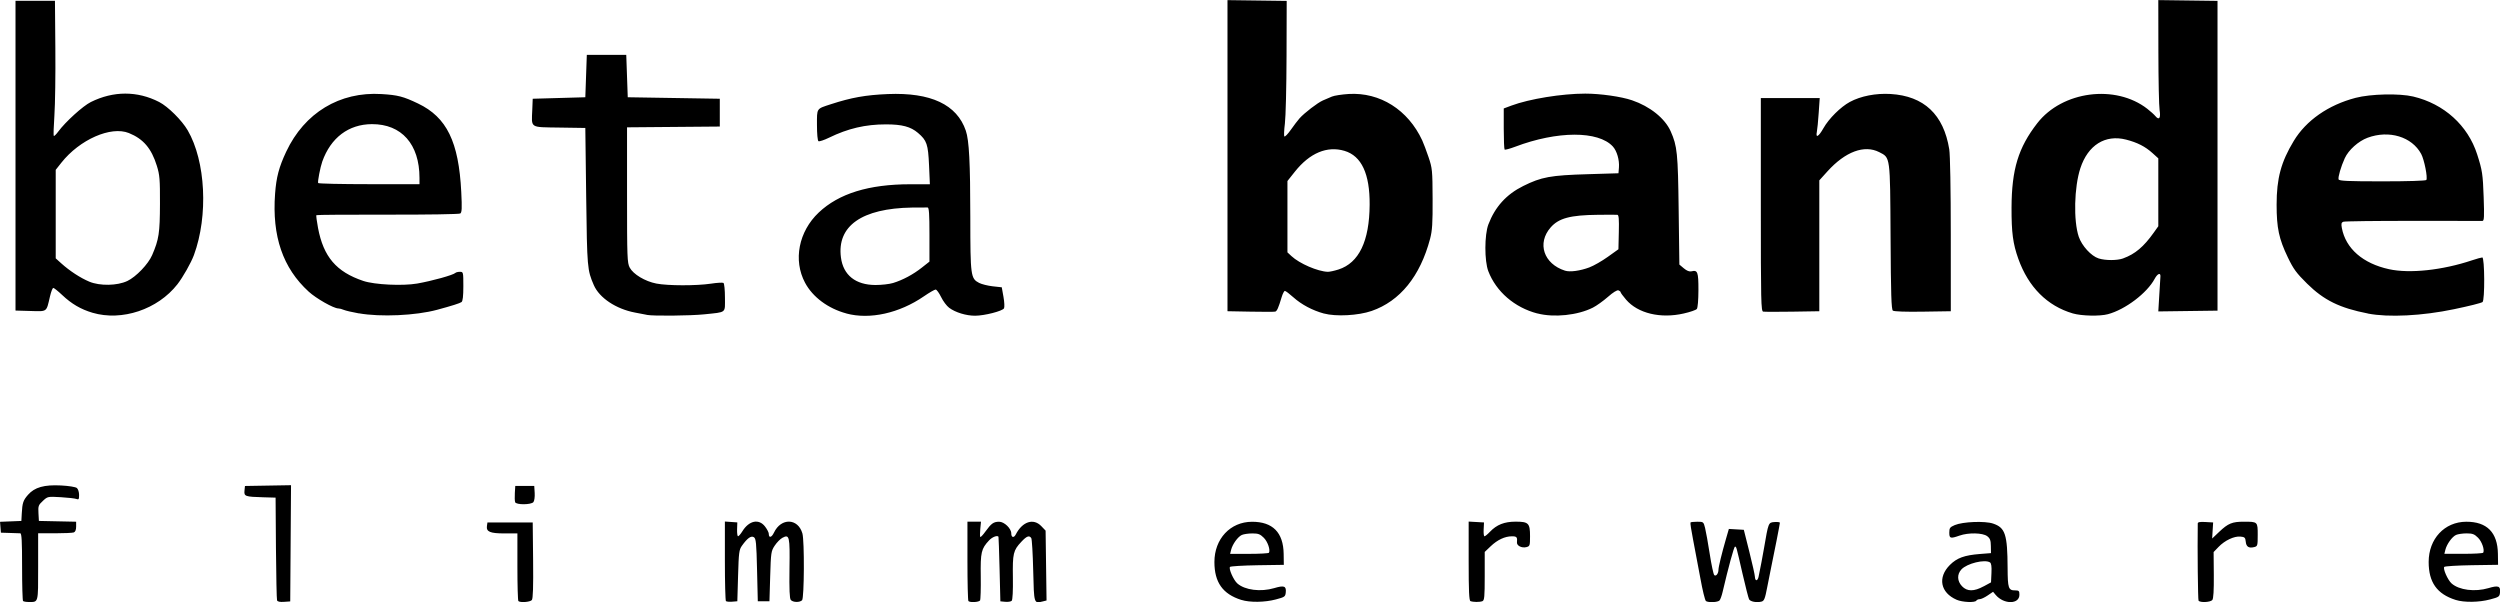 <?xml version="1.0" encoding="UTF-8" standalone="no"?>
<svg xmlns="http://www.w3.org/2000/svg" xmlns:svg="http://www.w3.org/2000/svg" width="63.5mm" height="15.299mm" viewBox="0 0 63.5 15.299" version="1.1" id="svg1064" xml:space="preserve">
  <defs id="defs1061"></defs>
  <g id="layer1" transform="translate(-11.612,-324.095)">
    <path style="fill:#000000;stroke-width:0.037" d="m 12.198,339.363 c -0.014,-0.014 -0.025,-0.406 -0.025,-0.872 0,-0.652 -0.011,-0.848 -0.046,-0.85 -0.026,-0.001 -0.147,-0.006 -0.269,-0.009 l -0.223,-0.007 -0.011,-0.138 -0.011,-0.138 0.271,-0.011 0.271,-0.011 0.01,-0.186 c 0.014,-0.274 0.036,-0.338 0.16,-0.479 0.167,-0.19 0.408,-0.258 0.837,-0.236 0.198,0.01 0.371,0.038 0.403,0.065 0.031,0.026 0.056,0.105 0.056,0.176 0,0.109 -0.01,0.125 -0.065,0.103 -0.036,-0.015 -0.215,-0.035 -0.399,-0.046 -0.333,-0.019 -0.335,-0.019 -0.457,0.095 -0.113,0.105 -0.121,0.13 -0.111,0.311 l 0.011,0.197 0.473,0.01 0.473,0.01 v 0.125 c 0,0.08 -0.021,0.133 -0.059,0.147 -0.032,0.012 -0.249,0.022 -0.482,0.022 h -0.424 v 0.85 c 0,0.936 0.011,0.895 -0.238,0.895 -0.066,0 -0.132,-0.011 -0.145,-0.025 z m 6.451,-0.019 c -0.01,-0.027 -0.022,-0.625 -0.028,-1.329 l -0.009,-1.28 -0.315,-0.009 c -0.459,-0.013 -0.489,-0.024 -0.475,-0.168 l 0.012,-0.119 0.585,-0.01 0.585,-0.01 -0.01,1.476 -0.01,1.476 -0.158,0.011 c -0.105,0.008 -0.164,-0.005 -0.176,-0.037 z m 6.13,0.019 c -0.014,-0.014 -0.025,-0.406 -0.025,-0.872 v -0.847 h -0.327 c -0.366,0 -0.467,-0.042 -0.447,-0.188 l 0.013,-0.091 h 0.575 0.575 l 0.01,0.96 c 0.007,0.677 -0.003,0.975 -0.032,1.011 -0.043,0.052 -0.297,0.071 -0.342,0.026 z m 5.272,0.002 c -0.015,-0.015 -0.027,-0.476 -0.027,-1.025 v -0.998 l 0.158,0.011 0.158,0.011 -0.006,0.176 c -0.003,0.097 0.008,0.176 0.025,0.176 0.017,0 0.066,-0.057 0.109,-0.126 0.169,-0.274 0.419,-0.326 0.576,-0.121 0.052,0.068 0.095,0.151 0.095,0.183 0,0.116 0.071,0.1 0.132,-0.029 0.181,-0.381 0.61,-0.368 0.722,0.021 0.054,0.189 0.047,1.641 -0.008,1.697 -0.061,0.061 -0.234,0.056 -0.287,-0.008 -0.031,-0.037 -0.04,-0.269 -0.033,-0.796 0.012,-0.823 -4.8e-4,-0.877 -0.179,-0.782 -0.055,0.029 -0.143,0.119 -0.196,0.199 -0.092,0.139 -0.097,0.174 -0.115,0.779 l -0.019,0.634 H 31.008 30.86 l -0.019,-0.794 c -0.016,-0.693 -0.027,-0.799 -0.081,-0.833 -0.071,-0.044 -0.164,0.022 -0.303,0.217 -0.072,0.101 -0.081,0.173 -0.098,0.761 l -0.019,0.649 -0.131,0.011 c -0.072,0.006 -0.143,-9.6e-4 -0.158,-0.015 z m 6.159,-0.002 c -0.014,-0.014 -0.025,-0.473 -0.025,-1.021 v -0.996 h 0.172 0.172 l -0.018,0.185 c -0.01,0.102 -0.01,0.193 2.23e-4,0.203 0.01,0.01 0.069,-0.052 0.131,-0.139 0.148,-0.205 0.206,-0.247 0.347,-0.248 0.13,-0.001 0.309,0.171 0.309,0.296 0,0.106 0.065,0.123 0.114,0.028 0.169,-0.329 0.449,-0.421 0.649,-0.212 l 0.109,0.114 0.012,0.887 0.012,0.887 -0.092,0.023 c -0.231,0.058 -0.226,0.071 -0.247,-0.782 -0.01,-0.428 -0.032,-0.8 -0.049,-0.825 -0.05,-0.077 -0.116,-0.053 -0.252,0.093 -0.206,0.22 -0.224,0.295 -0.215,0.909 0.005,0.335 -0.007,0.567 -0.03,0.59 -0.021,0.021 -0.094,0.032 -0.163,0.026 l -0.125,-0.012 -0.02,-0.816 c -0.011,-0.449 -0.024,-0.821 -0.028,-0.826 -0.033,-0.041 -0.159,0.009 -0.238,0.093 -0.2,0.214 -0.221,0.301 -0.212,0.916 0.004,0.312 -0.004,0.587 -0.018,0.61 -0.028,0.045 -0.253,0.058 -0.294,0.017 z m 6.931,-0.03 c -0.472,-0.149 -0.683,-0.447 -0.683,-0.963 0,-0.588 0.403,-1.02 0.954,-1.022 0.527,-0.002 0.797,0.272 0.805,0.815 l 0.004,0.279 -0.667,0.01 c -0.367,0.006 -0.682,0.025 -0.699,0.042 -0.041,0.041 0.088,0.334 0.185,0.42 0.192,0.17 0.593,0.221 0.938,0.119 0.248,-0.074 0.308,-0.053 0.293,0.104 -0.011,0.114 -0.024,0.123 -0.253,0.184 -0.281,0.075 -0.659,0.08 -0.875,0.012 z m 0.702,-1.197 c 0.041,-0.07 -0.031,-0.283 -0.131,-0.382 -0.092,-0.092 -0.14,-0.11 -0.291,-0.11 -0.1,0 -0.22,0.018 -0.267,0.039 -0.101,0.046 -0.236,0.234 -0.272,0.378 l -0.025,0.102 h 0.484 c 0.266,0 0.492,-0.013 0.501,-0.028 z m 5.119,1.228 c -0.035,-0.014 -0.046,-0.254 -0.046,-1.02 v -1.001 l 0.195,0.011 0.195,0.011 -0.009,0.176 c -0.005,0.097 0.004,0.176 0.021,0.176 0.016,0 0.079,-0.051 0.139,-0.115 0.172,-0.18 0.365,-0.257 0.651,-0.257 0.329,0 0.367,0.038 0.367,0.37 0,0.24 -0.005,0.254 -0.094,0.277 -0.116,0.029 -0.246,-0.036 -0.238,-0.12 0.013,-0.134 -0.005,-0.155 -0.128,-0.155 -0.178,0 -0.367,0.088 -0.541,0.254 l -0.15,0.143 v 0.614 c 0,0.526 -0.008,0.617 -0.059,0.637 -0.068,0.026 -0.236,0.025 -0.303,-0.002 z m 5.98,-0.004 c -0.023,-0.015 -0.087,-0.278 -0.142,-0.584 -0.056,-0.306 -0.138,-0.745 -0.184,-0.975 -0.046,-0.23 -0.075,-0.426 -0.065,-0.436 0.01,-0.01 0.088,-0.018 0.174,-0.018 0.153,0 0.157,0.003 0.196,0.158 0.022,0.087 0.075,0.383 0.118,0.659 0.043,0.276 0.094,0.518 0.115,0.538 0.043,0.043 0.107,-0.038 0.107,-0.136 7.19e-4,-0.072 0.087,-0.426 0.191,-0.784 l 0.073,-0.252 0.19,0.011 0.19,0.011 0.14,0.557 c 0.077,0.306 0.141,0.594 0.142,0.64 9.59e-4,0.046 0.018,0.084 0.038,0.084 0.02,0 0.044,-0.038 0.054,-0.084 0.057,-0.276 0.096,-0.485 0.136,-0.714 0.116,-0.675 0.113,-0.667 0.267,-0.68 0.076,-0.006 0.139,0.002 0.139,0.019 0,0.03 -0.148,0.786 -0.22,1.125 -0.02,0.092 -0.065,0.322 -0.102,0.512 -0.056,0.294 -0.078,0.348 -0.146,0.365 -0.125,0.031 -0.283,10e-4 -0.315,-0.06 -0.016,-0.031 -0.091,-0.323 -0.166,-0.649 -0.164,-0.716 -0.156,-0.687 -0.192,-0.686 -0.025,1.4e-4 -0.17,0.534 -0.314,1.15 -0.021,0.092 -0.056,0.188 -0.076,0.213 -0.04,0.05 -0.281,0.062 -0.348,0.018 z m 6.369,-0.031 c -0.413,-0.179 -0.489,-0.567 -0.172,-0.884 0.179,-0.179 0.369,-0.248 0.766,-0.279 l 0.278,-0.022 -0.003,-0.18 c -0.002,-0.145 -0.02,-0.194 -0.093,-0.25 -0.114,-0.087 -0.476,-0.095 -0.703,-0.015 -0.233,0.082 -0.26,0.074 -0.26,-0.076 0,-0.117 0.016,-0.138 0.139,-0.191 0.205,-0.086 0.766,-0.109 0.974,-0.038 0.308,0.104 0.364,0.273 0.368,1.124 0.003,0.524 0.02,0.573 0.196,0.573 0.09,0 0.104,0.014 0.104,0.11 0,0.248 -0.397,0.25 -0.604,0.003 l -0.065,-0.078 -0.138,0.094 c -0.076,0.052 -0.167,0.094 -0.201,0.094 -0.035,0 -0.074,0.017 -0.086,0.037 -0.035,0.056 -0.353,0.042 -0.501,-0.022 z m 0.687,-0.341 0.186,-0.101 0.011,-0.238 c 0.008,-0.165 -0.004,-0.247 -0.037,-0.269 -0.134,-0.085 -0.586,0.026 -0.726,0.178 -0.116,0.126 -0.109,0.297 0.016,0.428 0.13,0.136 0.303,0.136 0.55,0.001 z m 5.457,0.364 c -0.016,-0.026 -0.03,-1.309 -0.02,-1.961 4.8e-4,-0.035 0.055,-0.045 0.196,-0.037 l 0.195,0.011 -0.013,0.204 -0.012,0.204 0.179,-0.17 c 0.227,-0.215 0.33,-0.257 0.624,-0.257 0.355,0 0.354,-9.6e-4 0.354,0.334 0,0.275 -0.004,0.29 -0.09,0.311 -0.136,0.034 -0.202,-0.008 -0.214,-0.138 -0.01,-0.103 -0.026,-0.119 -0.135,-0.129 -0.159,-0.015 -0.398,0.098 -0.557,0.264 l -0.124,0.129 0.005,0.583 c 0.003,0.395 -0.009,0.6 -0.038,0.635 -0.049,0.059 -0.315,0.071 -0.349,0.016 z m 6.528,-0.02 c -0.472,-0.149 -0.683,-0.447 -0.683,-0.963 0,-0.588 0.403,-1.02 0.954,-1.022 0.527,-0.002 0.797,0.272 0.805,0.815 l 0.004,0.279 -0.667,0.01 c -0.367,0.006 -0.682,0.025 -0.699,0.043 -0.041,0.041 0.088,0.334 0.185,0.42 0.192,0.17 0.593,0.221 0.938,0.119 0.248,-0.074 0.308,-0.053 0.293,0.104 -0.011,0.114 -0.024,0.123 -0.253,0.184 -0.281,0.075 -0.659,0.08 -0.875,0.012 z m 0.702,-1.197 c 0.041,-0.07 -0.031,-0.283 -0.131,-0.382 -0.092,-0.092 -0.14,-0.11 -0.291,-0.11 -0.1,0 -0.22,0.018 -0.267,0.039 -0.101,0.046 -0.236,0.234 -0.272,0.378 l -0.025,0.102 h 0.484 c 0.266,0 0.492,-0.013 0.501,-0.028 z m -49.988,-1.285 c -0.011,-0.028 -0.014,-0.132 -0.008,-0.232 l 0.011,-0.181 h 0.241 0.241 l 0.011,0.179 c 0.006,0.1 -0.008,0.202 -0.032,0.232 -0.059,0.071 -0.438,0.073 -0.465,0.002 z M 13.962,332.039 c -0.297,-0.088 -0.532,-0.225 -0.772,-0.452 -0.104,-0.098 -0.205,-0.179 -0.224,-0.179 -0.019,0 -0.056,0.095 -0.083,0.211 -0.096,0.412 -0.062,0.387 -0.496,0.375 l -0.381,-0.011 v -3.934 -3.934 h 0.501 0.501 l 0.01,1.206 c 0.006,0.663 -0.005,1.432 -0.024,1.707 -0.019,0.276 -0.026,0.509 -0.016,0.52 0.01,0.01 0.062,-0.04 0.114,-0.111 0.183,-0.248 0.626,-0.65 0.827,-0.75 0.573,-0.285 1.182,-0.286 1.736,-0.001 0.224,0.115 0.576,0.464 0.724,0.718 0.457,0.784 0.527,2.169 0.159,3.169 -0.073,0.198 -0.28,0.563 -0.42,0.743 -0.501,0.639 -1.408,0.943 -2.156,0.723 z m 0.883,-0.806 c 0.223,-0.106 0.534,-0.43 0.632,-0.66 0.171,-0.396 0.196,-0.56 0.198,-1.299 0.002,-0.625 -0.007,-0.735 -0.079,-0.967 -0.138,-0.444 -0.343,-0.684 -0.711,-0.833 -0.455,-0.184 -1.249,0.165 -1.715,0.754 l -0.143,0.181 v 1.124 1.124 l 0.141,0.127 c 0.213,0.192 0.484,0.369 0.712,0.465 0.267,0.112 0.71,0.105 0.966,-0.017 z m 5.882,0.822 c -0.163,-0.029 -0.335,-0.069 -0.382,-0.089 -0.047,-0.021 -0.11,-0.037 -0.14,-0.037 -0.118,0 -0.56,-0.251 -0.752,-0.426 -0.657,-0.6 -0.934,-1.407 -0.854,-2.488 0.031,-0.42 0.099,-0.676 0.282,-1.066 0.465,-0.989 1.358,-1.53 2.42,-1.465 0.416,0.025 0.555,0.061 0.929,0.24 0.73,0.349 1.034,0.971 1.098,2.247 0.021,0.419 0.016,0.52 -0.026,0.547 -0.028,0.018 -0.858,0.031 -1.844,0.029 -0.986,-0.002 -1.8,0.004 -1.81,0.013 -0.009,0.009 0.01,0.156 0.042,0.326 0.139,0.733 0.464,1.113 1.148,1.344 0.287,0.097 1,0.131 1.37,0.067 0.381,-0.067 0.917,-0.216 0.972,-0.271 0.015,-0.015 0.066,-0.027 0.114,-0.027 0.085,0 0.087,0.007 0.087,0.367 0,0.25 -0.015,0.378 -0.046,0.401 -0.042,0.031 -0.238,0.093 -0.622,0.197 -0.54,0.146 -1.433,0.187 -1.986,0.089 z m 1.54,-3.441 c 0,-0.856 -0.455,-1.369 -1.209,-1.366 -0.592,0.003 -1.044,0.344 -1.26,0.95 -0.051,0.142 -0.123,0.518 -0.105,0.546 0.01,0.016 0.593,0.029 1.296,0.029 h 1.278 z m 5.771,3.477 c -0.041,-0.008 -0.174,-0.034 -0.297,-0.057 -0.482,-0.091 -0.905,-0.373 -1.046,-0.697 -0.166,-0.384 -0.171,-0.434 -0.194,-2.248 l -0.022,-1.744 -0.658,-0.01 c -0.763,-0.012 -0.709,0.024 -0.689,-0.455 l 0.011,-0.277 0.668,-0.019 0.668,-0.019 0.019,-0.538 0.019,-0.538 h 0.501 0.501 l 0.019,0.538 0.019,0.538 1.169,0.019 1.169,0.019 v 0.353 0.353 l -1.178,0.01 -1.178,0.01 v 1.717 c 0,1.596 0.005,1.726 0.068,1.846 0.09,0.169 0.389,0.349 0.676,0.405 0.288,0.057 1.021,0.058 1.386,0.003 0.155,-0.024 0.298,-0.032 0.319,-0.019 0.021,0.013 0.038,0.177 0.038,0.373 0,0.405 0.052,0.364 -0.527,0.425 -0.345,0.036 -1.303,0.046 -1.458,0.014 z m 5.074,-0.034 c -0.466,-0.125 -0.857,-0.415 -1.052,-0.781 -0.305,-0.571 -0.162,-1.301 0.348,-1.783 0.511,-0.483 1.273,-0.718 2.323,-0.718 h 0.5 l -0.021,-0.479 c -0.024,-0.539 -0.056,-0.633 -0.282,-0.826 -0.185,-0.158 -0.403,-0.216 -0.812,-0.216 -0.521,10e-6 -0.964,0.103 -1.446,0.338 -0.127,0.062 -0.248,0.102 -0.269,0.089 -0.022,-0.013 -0.038,-0.187 -0.038,-0.41 0,-0.437 -0.02,-0.407 0.353,-0.529 0.522,-0.17 0.882,-0.234 1.447,-0.258 1.091,-0.045 1.755,0.266 1.981,0.931 0.084,0.245 0.113,0.81 0.114,2.206 0.001,1.488 0.01,1.549 0.224,1.66 0.065,0.033 0.22,0.072 0.346,0.086 l 0.229,0.025 0.043,0.241 c 0.024,0.133 0.03,0.265 0.014,0.293 -0.039,0.07 -0.493,0.187 -0.733,0.188 -0.227,10e-4 -0.503,-0.083 -0.661,-0.202 -0.062,-0.046 -0.154,-0.169 -0.204,-0.273 -0.051,-0.104 -0.113,-0.189 -0.138,-0.19 -0.025,-7.2e-4 -0.159,0.076 -0.297,0.171 -0.626,0.431 -1.375,0.597 -1.969,0.438 z m 1.184,-0.774 c 0.246,-0.075 0.51,-0.216 0.731,-0.391 l 0.193,-0.152 v -0.686 c 0,-0.522 -0.011,-0.687 -0.046,-0.689 -0.026,-0.002 -0.205,-9.6e-4 -0.399,0.002 -1.273,0.02 -1.909,0.467 -1.803,1.269 0.059,0.447 0.371,0.696 0.875,0.698 0.153,4.8e-4 0.355,-0.022 0.449,-0.051 z m 10.945,0.776 c -0.294,-0.08 -0.571,-0.228 -0.778,-0.413 -0.099,-0.089 -0.195,-0.162 -0.215,-0.162 -0.019,0 -0.056,0.071 -0.082,0.158 -0.082,0.274 -0.119,0.356 -0.163,0.368 -0.024,0.007 -0.306,0.007 -0.628,9.6e-4 l -0.585,-0.011 v -3.951 -3.951 l 0.752,0.01 0.752,0.01 -0.004,1.41 c -0.002,0.776 -0.021,1.544 -0.042,1.707 -0.021,0.163 -0.027,0.31 -0.013,0.325 0.014,0.016 0.087,-0.059 0.163,-0.167 0.075,-0.108 0.175,-0.238 0.221,-0.291 0.126,-0.141 0.461,-0.398 0.595,-0.456 0.065,-0.028 0.168,-0.072 0.229,-0.098 0.061,-0.026 0.254,-0.055 0.427,-0.066 0.795,-0.047 1.506,0.402 1.867,1.18 0.033,0.071 0.105,0.262 0.16,0.425 0.095,0.282 0.1,0.334 0.103,1.058 0.003,0.626 -0.009,0.806 -0.064,1.016 -0.252,0.951 -0.763,1.582 -1.484,1.832 -0.34,0.118 -0.907,0.148 -1.213,0.065 z m 0.369,-1.119 c 0.52,-0.168 0.785,-0.718 0.791,-1.645 0.006,-0.784 -0.206,-1.239 -0.638,-1.368 -0.441,-0.132 -0.883,0.053 -1.261,0.528 l -0.189,0.238 v 0.906 0.906 l 0.102,0.095 c 0.203,0.19 0.67,0.391 0.924,0.399 0.044,0.001 0.166,-0.025 0.271,-0.059 z m 5.05,1.117 c -0.578,-0.151 -1.046,-0.555 -1.245,-1.074 -0.1,-0.261 -0.099,-0.923 0.002,-1.188 0.17,-0.446 0.457,-0.763 0.884,-0.975 0.465,-0.231 0.691,-0.273 1.659,-0.301 l 0.761,-0.023 0.012,-0.148 c 0.015,-0.189 -0.052,-0.42 -0.155,-0.532 -0.369,-0.402 -1.411,-0.399 -2.48,0.006 -0.136,0.051 -0.257,0.084 -0.269,0.072 -0.012,-0.012 -0.022,-0.252 -0.022,-0.533 v -0.511 l 0.195,-0.073 c 0.453,-0.169 1.282,-0.304 1.876,-0.304 0.382,0 0.911,0.075 1.187,0.169 0.456,0.155 0.836,0.459 0.982,0.788 0.167,0.375 0.185,0.553 0.203,2.003 l 0.018,1.382 0.114,0.096 c 0.074,0.062 0.141,0.089 0.192,0.076 0.158,-0.04 0.179,0.015 0.178,0.475 -4.8e-4,0.254 -0.017,0.452 -0.041,0.481 -0.022,0.027 -0.172,0.079 -0.334,0.115 -0.59,0.135 -1.164,-0.004 -1.463,-0.352 -0.076,-0.089 -0.138,-0.173 -0.138,-0.188 0,-0.015 -0.025,-0.036 -0.055,-0.048 -0.034,-0.013 -0.139,0.052 -0.269,0.167 -0.118,0.103 -0.289,0.226 -0.381,0.272 -0.387,0.195 -0.987,0.258 -1.41,0.147 z m 1.325,-1.172 c 0.108,-0.04 0.317,-0.16 0.465,-0.266 l 0.27,-0.193 0.01,-0.435 c 0.008,-0.333 -7.2e-4,-0.437 -0.037,-0.44 -0.026,-0.003 -0.248,-0.003 -0.493,-2e-5 -0.702,0.007 -0.995,0.085 -1.201,0.32 -0.352,0.401 -0.178,0.926 0.365,1.099 0.125,0.04 0.382,0.005 0.62,-0.084 z m 12.277,1.171 c -0.651,-0.191 -1.128,-0.669 -1.385,-1.388 -0.136,-0.382 -0.174,-0.665 -0.172,-1.299 0.004,-0.973 0.172,-1.524 0.654,-2.145 0.635,-0.818 1.987,-0.994 2.795,-0.365 0.082,0.064 0.175,0.148 0.207,0.187 0.093,0.112 0.138,0.047 0.105,-0.153 -0.016,-0.098 -0.03,-0.767 -0.031,-1.487 l -0.002,-1.309 0.752,0.01 0.752,0.01 v 3.934 3.934 l -0.752,0.01 -0.752,0.01 0.025,-0.418 c 0.014,-0.23 0.027,-0.442 0.029,-0.47 0.007,-0.107 -0.075,-0.074 -0.146,0.059 -0.194,0.363 -0.746,0.781 -1.187,0.899 -0.207,0.056 -0.67,0.045 -0.891,-0.019 z m 1.28,-1.399 c 0.301,-0.109 0.52,-0.294 0.775,-0.653 l 0.116,-0.163 v -0.862 -0.862 l -0.147,-0.133 c -0.185,-0.168 -0.386,-0.27 -0.671,-0.343 -0.53,-0.136 -0.969,0.139 -1.162,0.727 -0.158,0.482 -0.177,1.334 -0.041,1.739 0.078,0.231 0.316,0.492 0.505,0.552 0.173,0.055 0.471,0.055 0.625,-9.6e-4 z m 6.216,1.401 c -0.717,-0.14 -1.117,-0.336 -1.545,-0.758 -0.272,-0.269 -0.346,-0.368 -0.49,-0.668 -0.226,-0.469 -0.285,-0.747 -0.285,-1.339 0,-0.667 0.112,-1.084 0.436,-1.619 0.314,-0.52 0.878,-0.913 1.57,-1.094 0.383,-0.1 1.113,-0.117 1.464,-0.033 0.783,0.186 1.388,0.733 1.624,1.469 0.13,0.404 0.145,0.504 0.165,1.086 0.018,0.5 0.012,0.603 -0.03,0.604 -0.028,4.8e-4 -0.821,1.1e-4 -1.762,-9.6e-4 -0.941,-10e-4 -1.739,0.009 -1.773,0.022 -0.049,0.019 -0.057,0.051 -0.037,0.159 0.098,0.521 0.534,0.902 1.201,1.047 0.523,0.114 1.354,0.025 2.104,-0.226 0.119,-0.04 0.236,-0.072 0.262,-0.073 0.061,-10e-4 0.067,1.095 0.006,1.133 -0.045,0.028 -0.329,0.099 -0.721,0.181 -0.807,0.17 -1.669,0.213 -2.19,0.111 z m 1.483,-3.392 c 0.038,-0.061 -0.053,-0.516 -0.131,-0.661 -0.236,-0.437 -0.816,-0.613 -1.36,-0.412 -0.235,0.087 -0.485,0.311 -0.581,0.521 -0.097,0.212 -0.176,0.486 -0.157,0.537 0.015,0.04 0.235,0.05 1.113,0.05 0.65,0 1.103,-0.014 1.116,-0.035 z m -16.843,3.345 c -0.056,-0.011 -0.061,-0.235 -0.061,-2.719 v -2.707 h 0.748 0.748 l -0.026,0.377 c -0.014,0.207 -0.035,0.424 -0.047,0.482 -0.034,0.168 0.045,0.124 0.168,-0.094 0.136,-0.242 0.437,-0.54 0.67,-0.666 0.278,-0.15 0.661,-0.224 1.034,-0.202 0.849,0.051 1.348,0.521 1.491,1.404 0.023,0.143 0.039,1.013 0.039,2.176 l 4.8e-4,1.938 -0.711,0.011 c -0.434,0.007 -0.73,-0.004 -0.76,-0.026 -0.039,-0.03 -0.051,-0.407 -0.059,-1.874 -0.012,-2.065 -0.004,-2.007 -0.288,-2.152 -0.378,-0.193 -0.861,-0.013 -1.314,0.487 l -0.208,0.23 v 1.662 1.662 l -0.681,0.011 c -0.375,0.006 -0.709,0.005 -0.742,-10e-4 z" id="path1197"></path>
  </g>
</svg>
